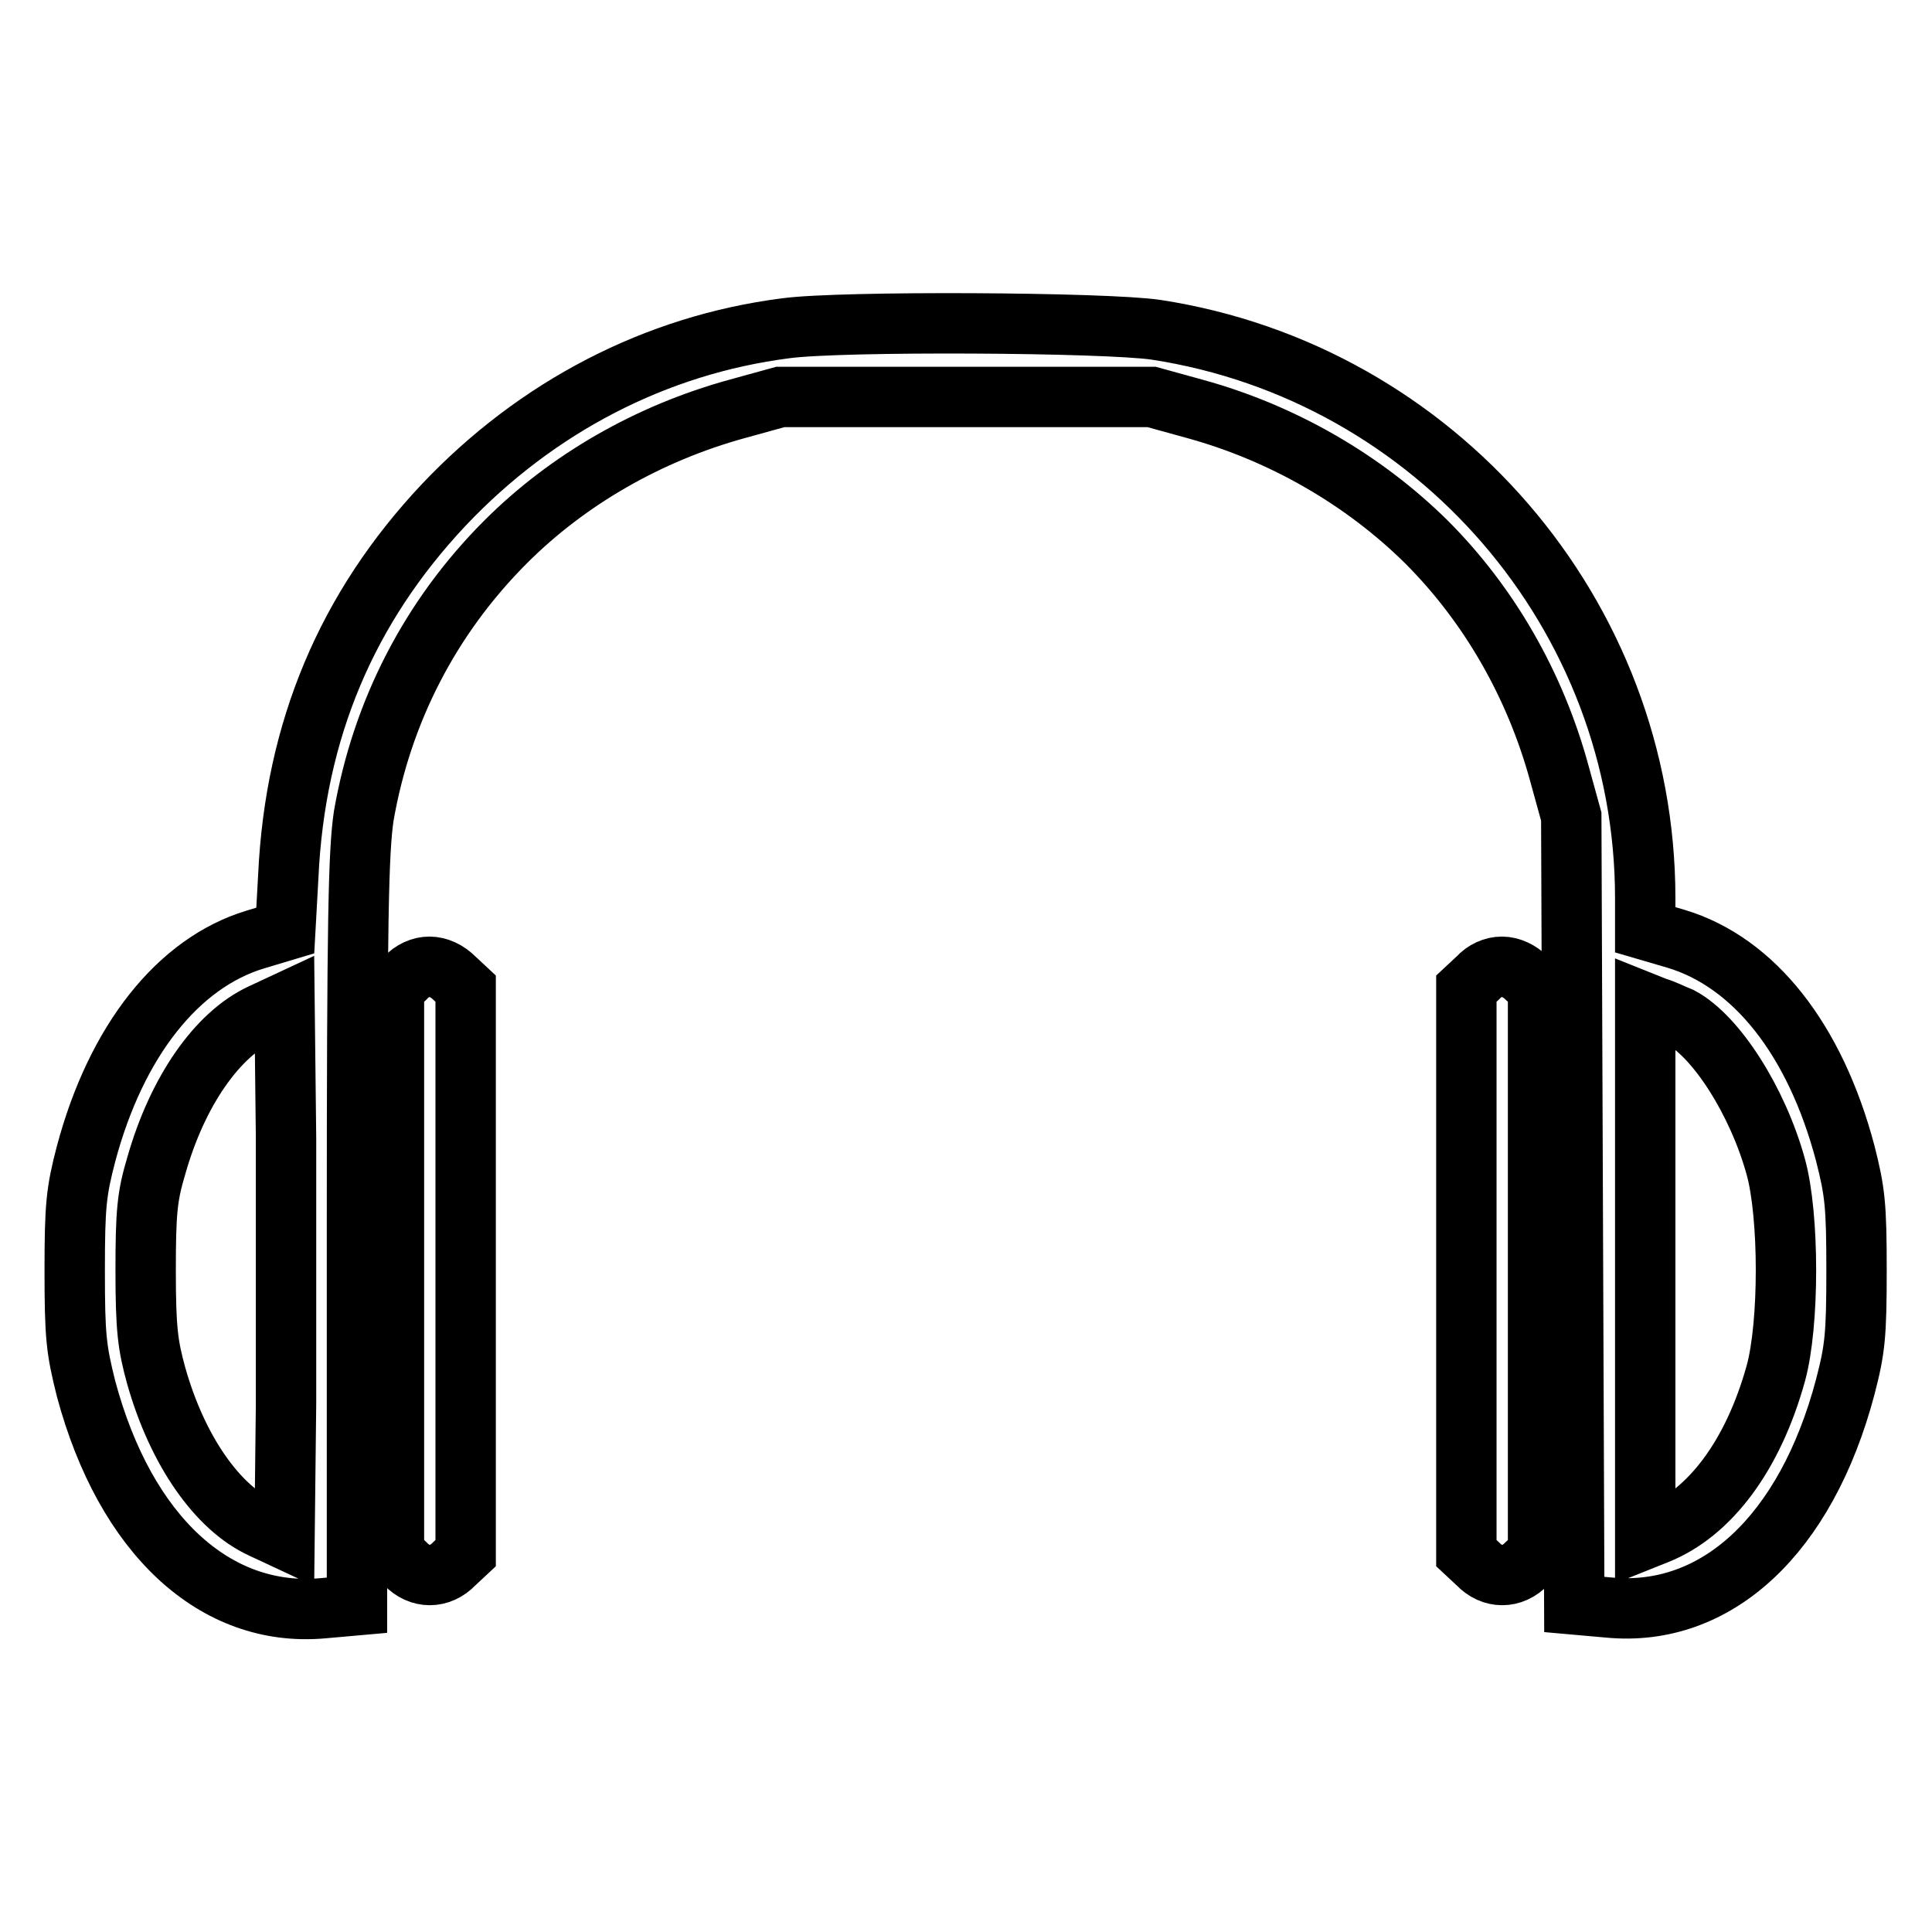 <?xml version="1.0" encoding="utf-8"?>
<!-- Svg Vector Icons : http://www.onlinewebfonts.com/icon -->
<!DOCTYPE svg PUBLIC "-//W3C//DTD SVG 1.1//EN" "http://www.w3.org/Graphics/SVG/1.1/DTD/svg11.dtd">
<svg version="1.1" xmlns="http://www.w3.org/2000/svg" xmlns:xlink="http://www.w3.org/1999/xlink" x="0px" y="0px" viewBox="0 0 256 256" enable-background="new 0 0 256 256" xml:space="preserve">
<g><g><g><path stroke-width="8" fill-opacity="0" stroke="#000000"  d="M104.1,43.5c-17.2,2.2-33,10.4-45.3,23.4c-12.8,13.6-19.7,29.8-20.6,49.2l-0.4,7.2l-4,1.2c-10.2,3.1-18.4,13.4-22.4,28.4c-1.3,5-1.5,6.8-1.5,15.5c0,8.7,0.2,10.4,1.5,15.6c5.2,19.4,17.1,30.4,31.4,29.1l4.5-0.4v-49.5c0-41.6,0.2-50.4,0.9-55.1C50.6,94.3,57,81.8,67,71.8c8.3-8.3,19-14.4,30.6-17.6l5.8-1.6H128h24.6l5.8,1.6c11.6,3.2,22.3,9.4,30.6,17.6c8.3,8.3,14.4,18.9,17.6,30.6l1.6,5.8l0.2,52.2l0.2,52.2l4.5,0.4c14.3,1.4,26.2-9.6,31.4-29.2c1.3-5,1.5-6.8,1.5-15.5c0-8.6-0.2-10.4-1.5-15.5c-4-15.1-12.1-25.3-22.4-28.4l-4.1-1.2V119c0-37.5-27.7-69.6-64.8-75.3C146.5,42.7,111.4,42.5,104.1,43.5z M37.9,186.1l-0.2,17.8l-3-1.4c-5.9-2.7-11.2-10.3-14-20.2c-1.1-4-1.4-6.1-1.4-13.9c0-7.8,0.2-9.9,1.4-13.9c2.8-9.9,8.1-17.5,14-20.2l3-1.4l0.2,17.8C37.9,160.3,37.9,176.3,37.9,186.1z M222.7,134.8c4.7,2.5,10.2,11.1,12.6,19.8c1.8,6.5,1.8,20.9,0,27.4c-3,10.8-8.7,18.5-15.8,21.3l-1.5,0.6v-35.5v-35.5l1.5,0.6C220.3,133.7,221.7,134.4,222.7,134.8z"/><path stroke-width="8" fill-opacity="0" stroke="#000000"  d="M53.7,129.6l-1.5,1.4v37.4v37.4l1.5,1.4c1.9,2,4.6,2,6.5,0l1.5-1.4v-37.4V131l-1.5-1.4c-0.9-0.9-2.1-1.5-3.3-1.5C55.8,128.1,54.6,128.6,53.7,129.6z"/><path stroke-width="8" fill-opacity="0" stroke="#000000"  d="M195.8,129.6l-1.5,1.4v37.4v37.4l1.5,1.4c1.9,2,4.6,2,6.5,0l1.5-1.4v-37.4V131l-1.5-1.4c-0.9-0.9-2.1-1.5-3.3-1.5C197.9,128.1,196.7,128.6,195.8,129.6z"/></g></g></g>
</svg>